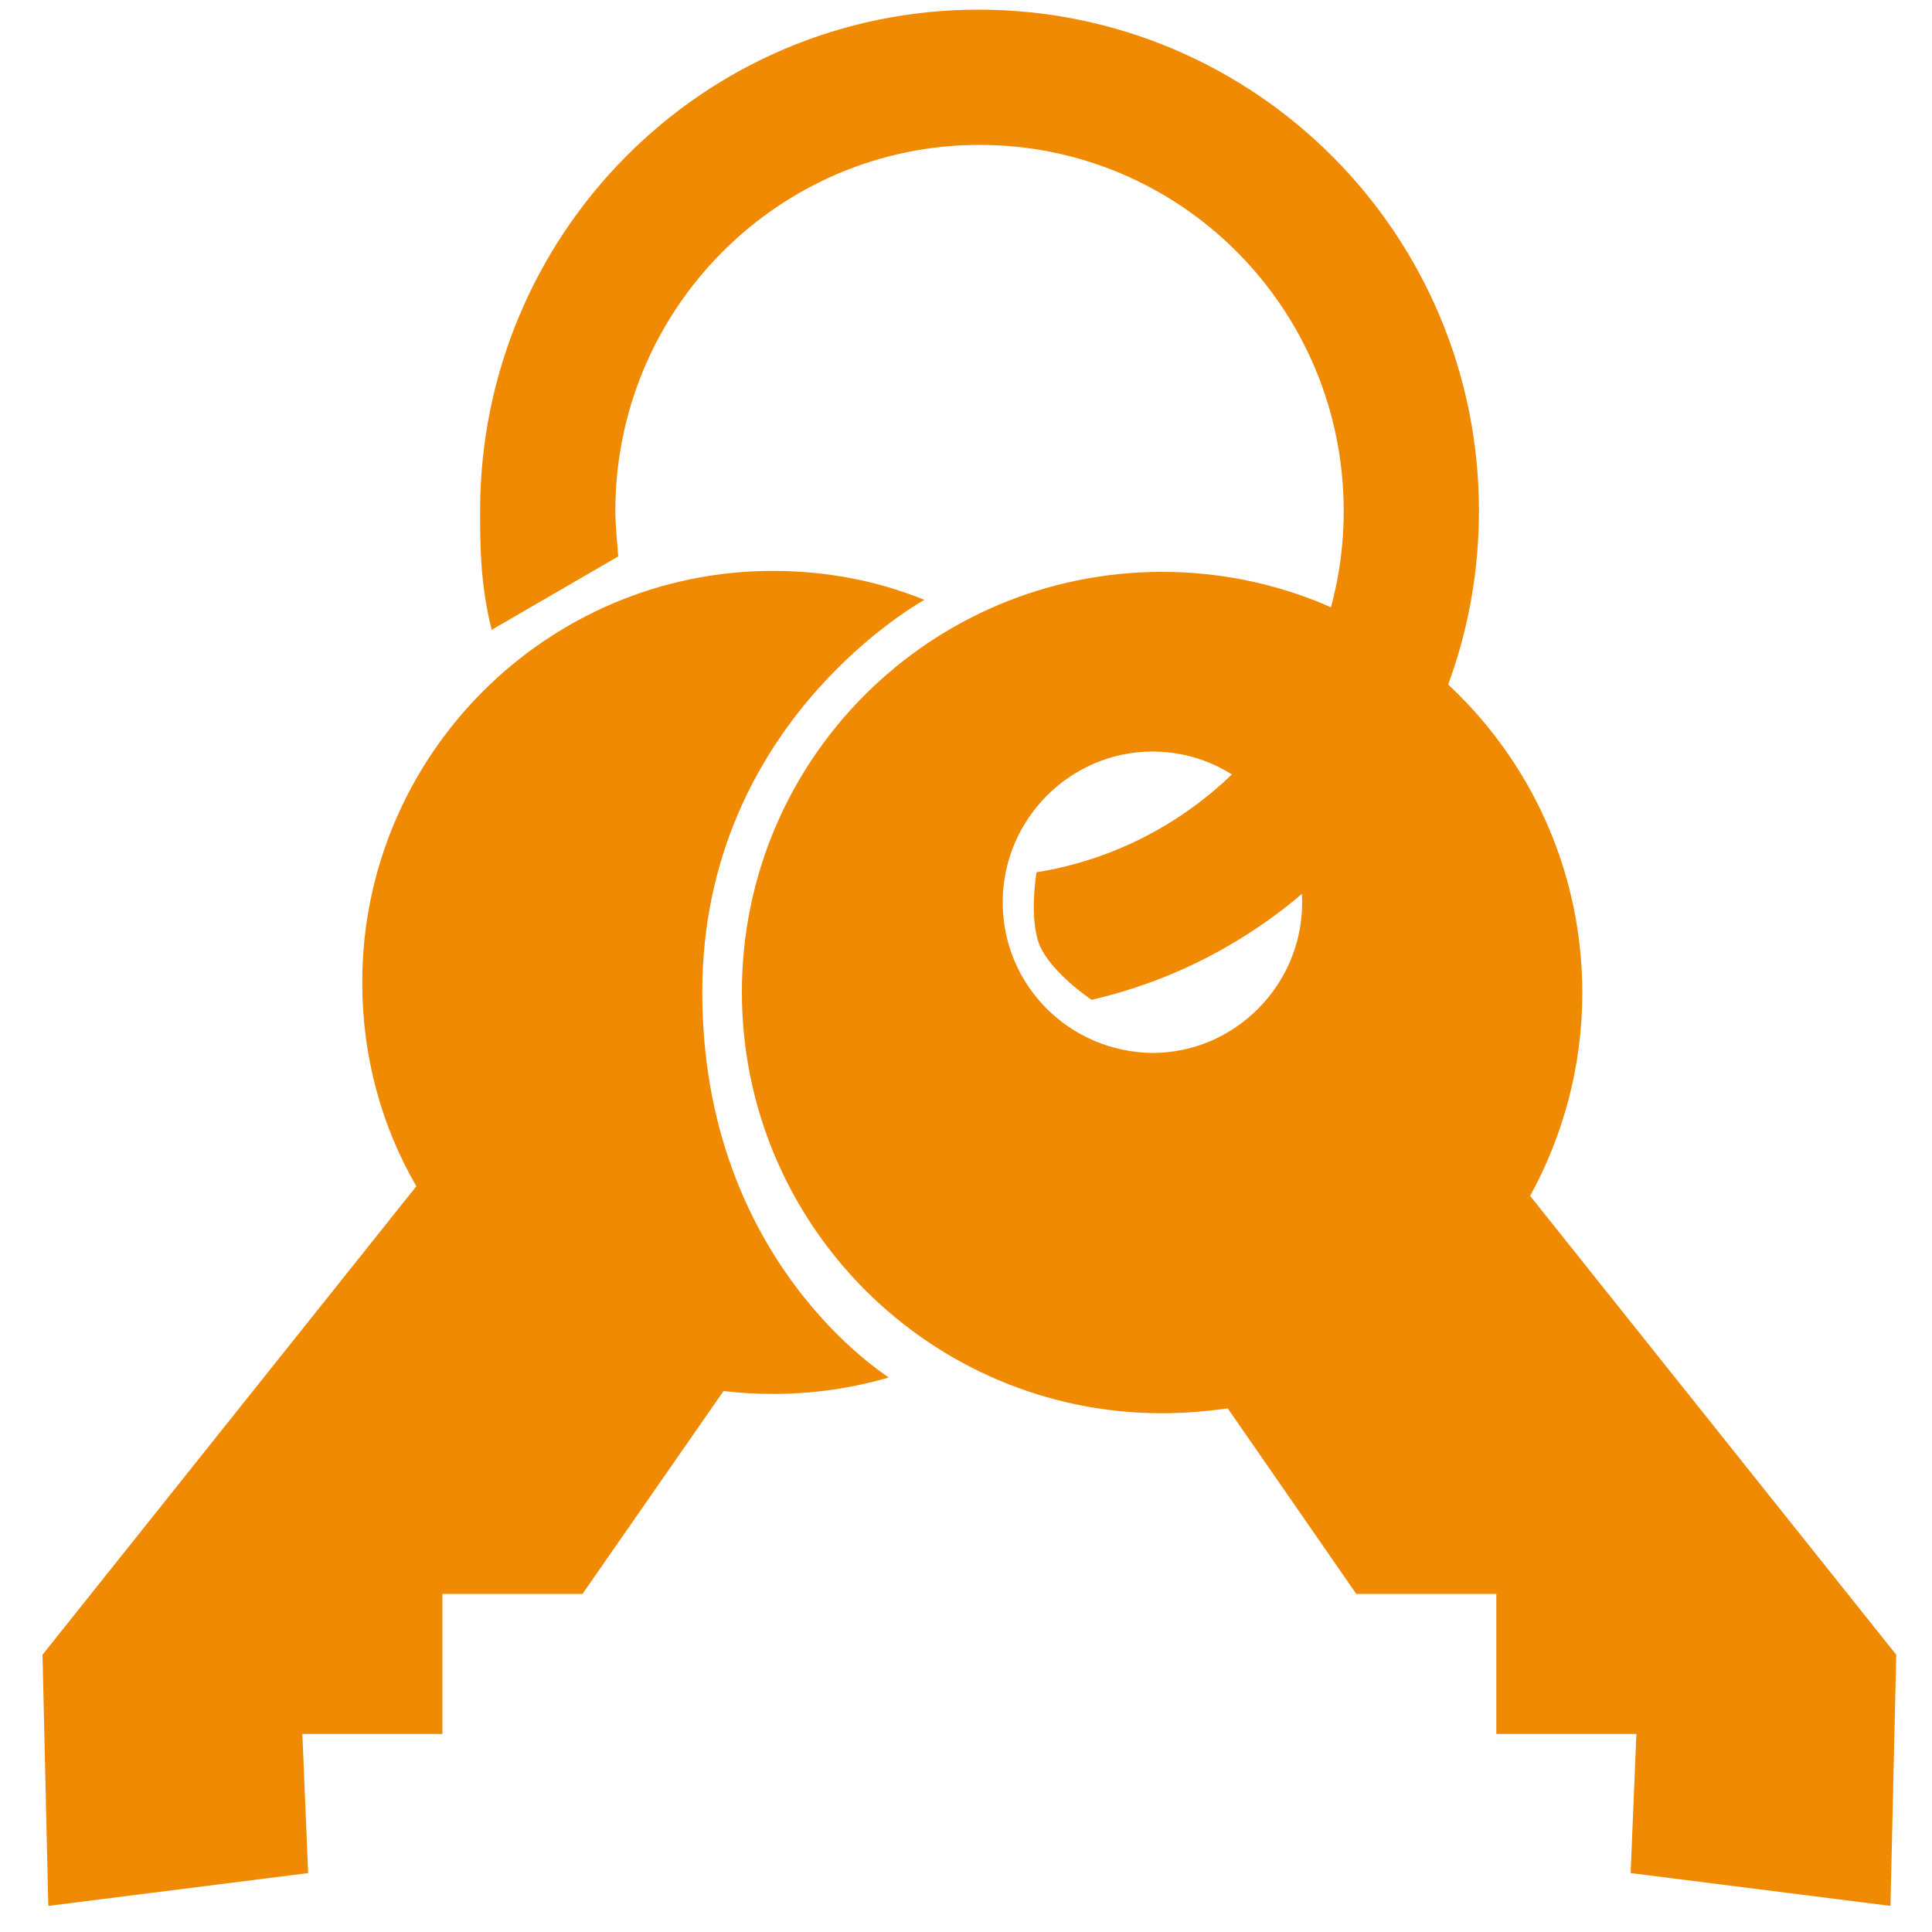<?xml version="1.0" encoding="utf-8"?>
<!-- Generator: Adobe Illustrator 18.1.1, SVG Export Plug-In . SVG Version: 6.00 Build 0)  -->
<svg version="1.1" id="Layer_1" xmlns="http://www.w3.org/2000/svg" xmlns:xlink="http://www.w3.org/1999/xlink" x="0px" y="0px"
	 viewBox="0 0 200 200" enable-background="new 0 0 200 200" xml:space="preserve">
<path fill-rule="evenodd" clip-rule="evenodd" fill="#F18A03" d="M72.7,102.7c0-28.1,23-40.6,23-40.6c-4.9-2-10.2-3-15.7-3
	c-23.4,0-42.5,19.1-42.5,42.6c0,7.7,2,14.9,5.6,21.1L4.4,171.3l0.6,26l26.9-3.4l-0.6-14.4h14.5V165h14.5L74.9,144
	c1.7,0.2,3.4,0.3,5.1,0.3c4.2,0,8.2-0.6,12-1.7C92,142.5,72.7,130.8,72.7,102.7z"/>
<path fill-rule="evenodd" clip-rule="evenodd" fill="#F18A03" d="M76.8,102.7c0,24.1,19.5,43.6,43.5,43.6c2.3,0,4.6-0.2,6.8-0.5
	l13.3,19.2h14.5v14.5h14.5l-0.6,14.4l26.9,3.4l0.6-26l-37.9-47.5c3.4-6.2,5.4-13.4,5.4-21c0-24.1-19.5-43.6-43.5-43.6
	S76.8,78.6,76.8,102.7z M103.8,93.4c0-8.6,7-15.6,15.5-15.6c8.6,0,15.5,7,15.5,15.6s-7,15.6-15.5,15.6
	C110.7,108.9,103.8,102,103.8,93.4z"/>
<path fill-rule="evenodd" clip-rule="evenodd" fill="#F18A03" d="M64,57.6c-0.1-1.3-0.3-3.3-0.3-4.7c0-20.9,16.9-37.9,37.7-37.9
	s37.7,16.9,37.7,37.9c0,18.9-13.8,34.5-31.8,37.4c0,0-0.8,4.7,0.3,7.5c1.2,2.9,5.4,5.7,5.4,5.7c23-5.3,40.1-26,40.1-50.6
	c0-28.7-23.2-51.9-51.8-51.9S49.7,24.3,49.7,52.9c0,3.3,0,7.6,1.2,12.3L64,57.6z"/>
</svg>
